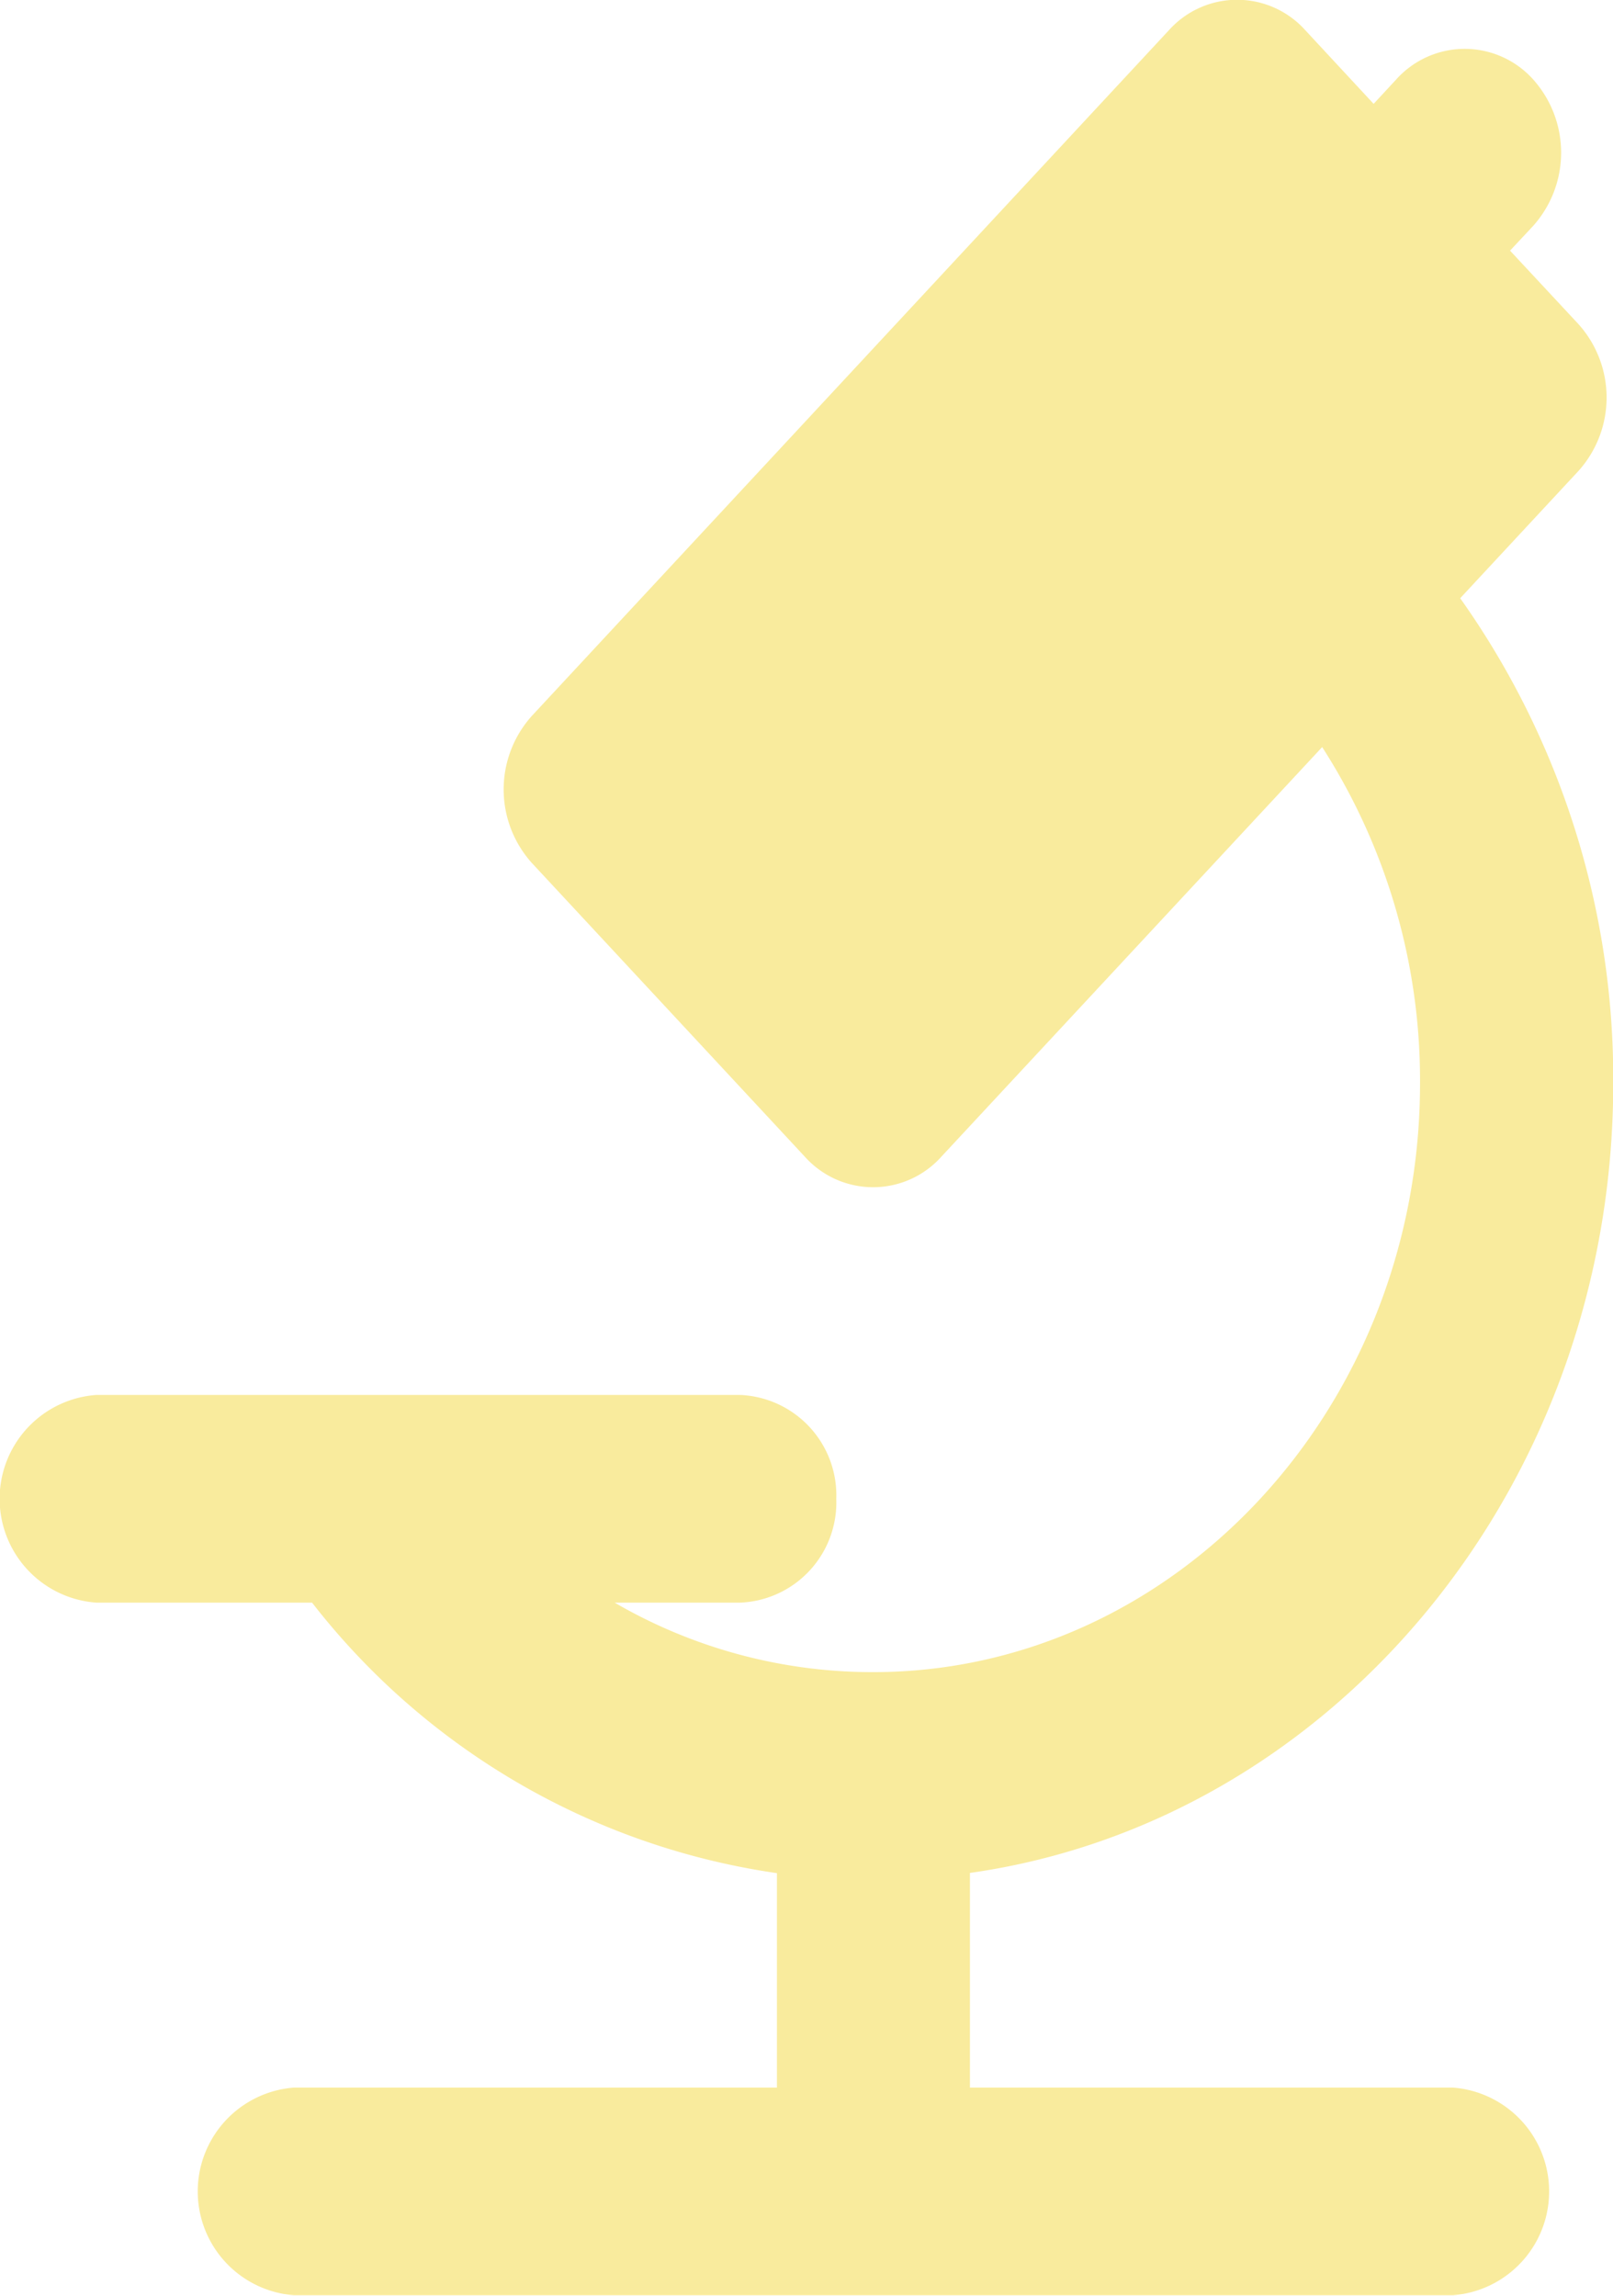 <svg xmlns="http://www.w3.org/2000/svg" width="69.88" height="99.47" viewBox="0 0 69.88 99.47">
<defs>
    <style>
      .cls-1 {
        fill: #f9eb9d;
        fill-rule: evenodd;
      }
    </style>
  </defs>
  <path id="Forme_1" data-name="Forme 1" class="cls-1" d="M3072.26,1723.94a4.351,4.351,0,0,0-4.18-4.5h-27.87a4.511,4.511,0,0,0,0,9h9.34a31.142,31.142,0,0,0,20.14,11.72v9.29h-20.91a4.512,4.512,0,0,0,0,9h50.18a4.512,4.512,0,0,0,0-9h-20.91v-9.3c15.7-2.22,27.87-16.71,27.87-34.21a35.97,35.97,0,0,0-6.63-21.02l5.12-5.51a4.76,4.76,0,0,0,0-6.37l-2.96-3.18,0.99-1.06a4.76,4.76,0,0,0,0-6.37,3.983,3.983,0,0,0-5.91,0l-0.99,1.07-2.96-3.19a3.968,3.968,0,0,0-5.91,0l-27.6,29.71a4.767,4.767,0,0,0,0,6.37l11.83,12.73a3.968,3.968,0,0,0,5.91,0l16.5-17.75a26.708,26.708,0,0,1,4.24,14.57c0,14.06-10.63,25.51-23.69,25.51a22.214,22.214,0,0,1-11.2-3.01h5.42A4.345,4.345,0,0,0,3072.26,1723.94Z" transform="translate(-3036.03 -1659)"/>
</svg>
